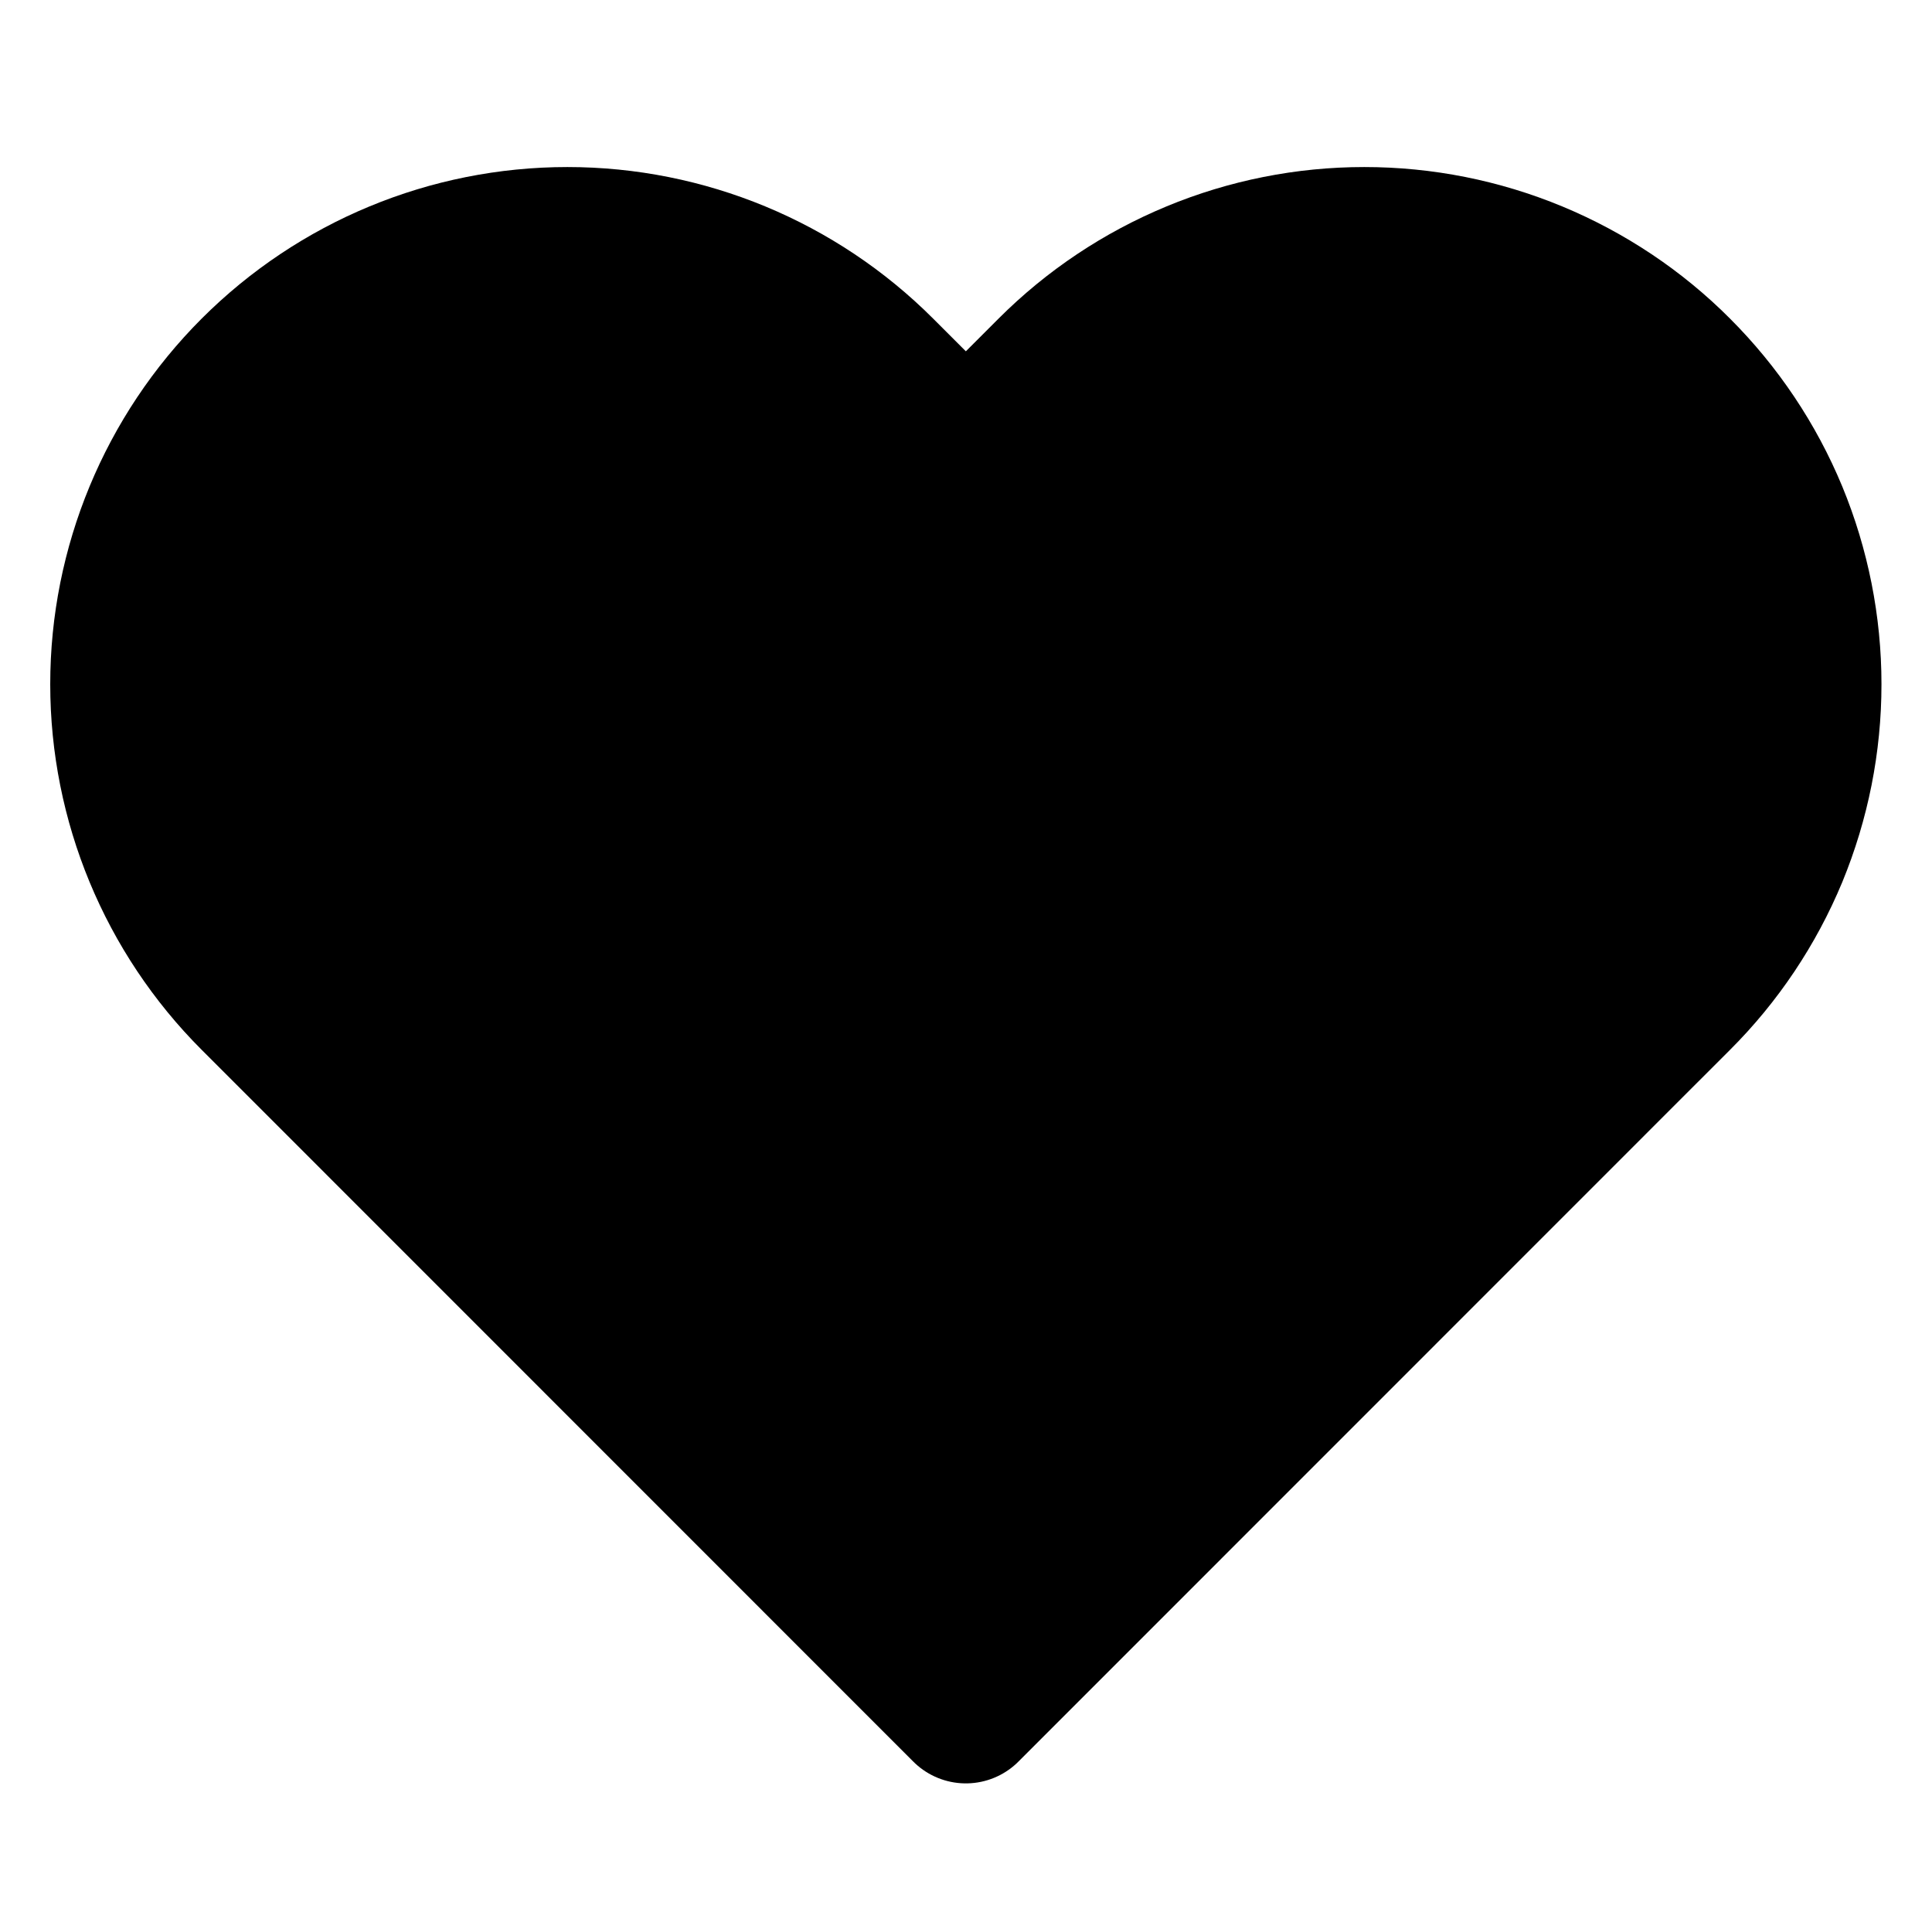 <svg width="13" height="13" viewBox="0 0 13 13" fill="none" xmlns="http://www.w3.org/2000/svg">
<path d="M11.287 2.497C11.011 2.22 10.682 2.001 10.321 1.851C9.959 1.701 9.572 1.624 9.18 1.624C8.789 1.624 8.401 1.701 8.04 1.851C7.678 2.001 7.35 2.22 7.073 2.497L6.499 3.071L5.925 2.497C5.366 1.938 4.608 1.624 3.818 1.624C3.027 1.624 2.27 1.938 1.711 2.497C1.152 3.056 0.838 3.814 0.838 4.604C0.838 5.394 1.152 6.152 1.711 6.711L2.285 7.285L6.499 11.5L10.713 7.285L11.287 6.711C11.564 6.435 11.784 6.106 11.934 5.745C12.083 5.383 12.16 4.996 12.16 4.604C12.16 4.213 12.083 3.825 11.934 3.464C11.784 3.102 11.564 2.774 11.287 2.497Z" fill="black" stroke="black" stroke-linecap="round" stroke-linejoin="round"/>
</svg>
